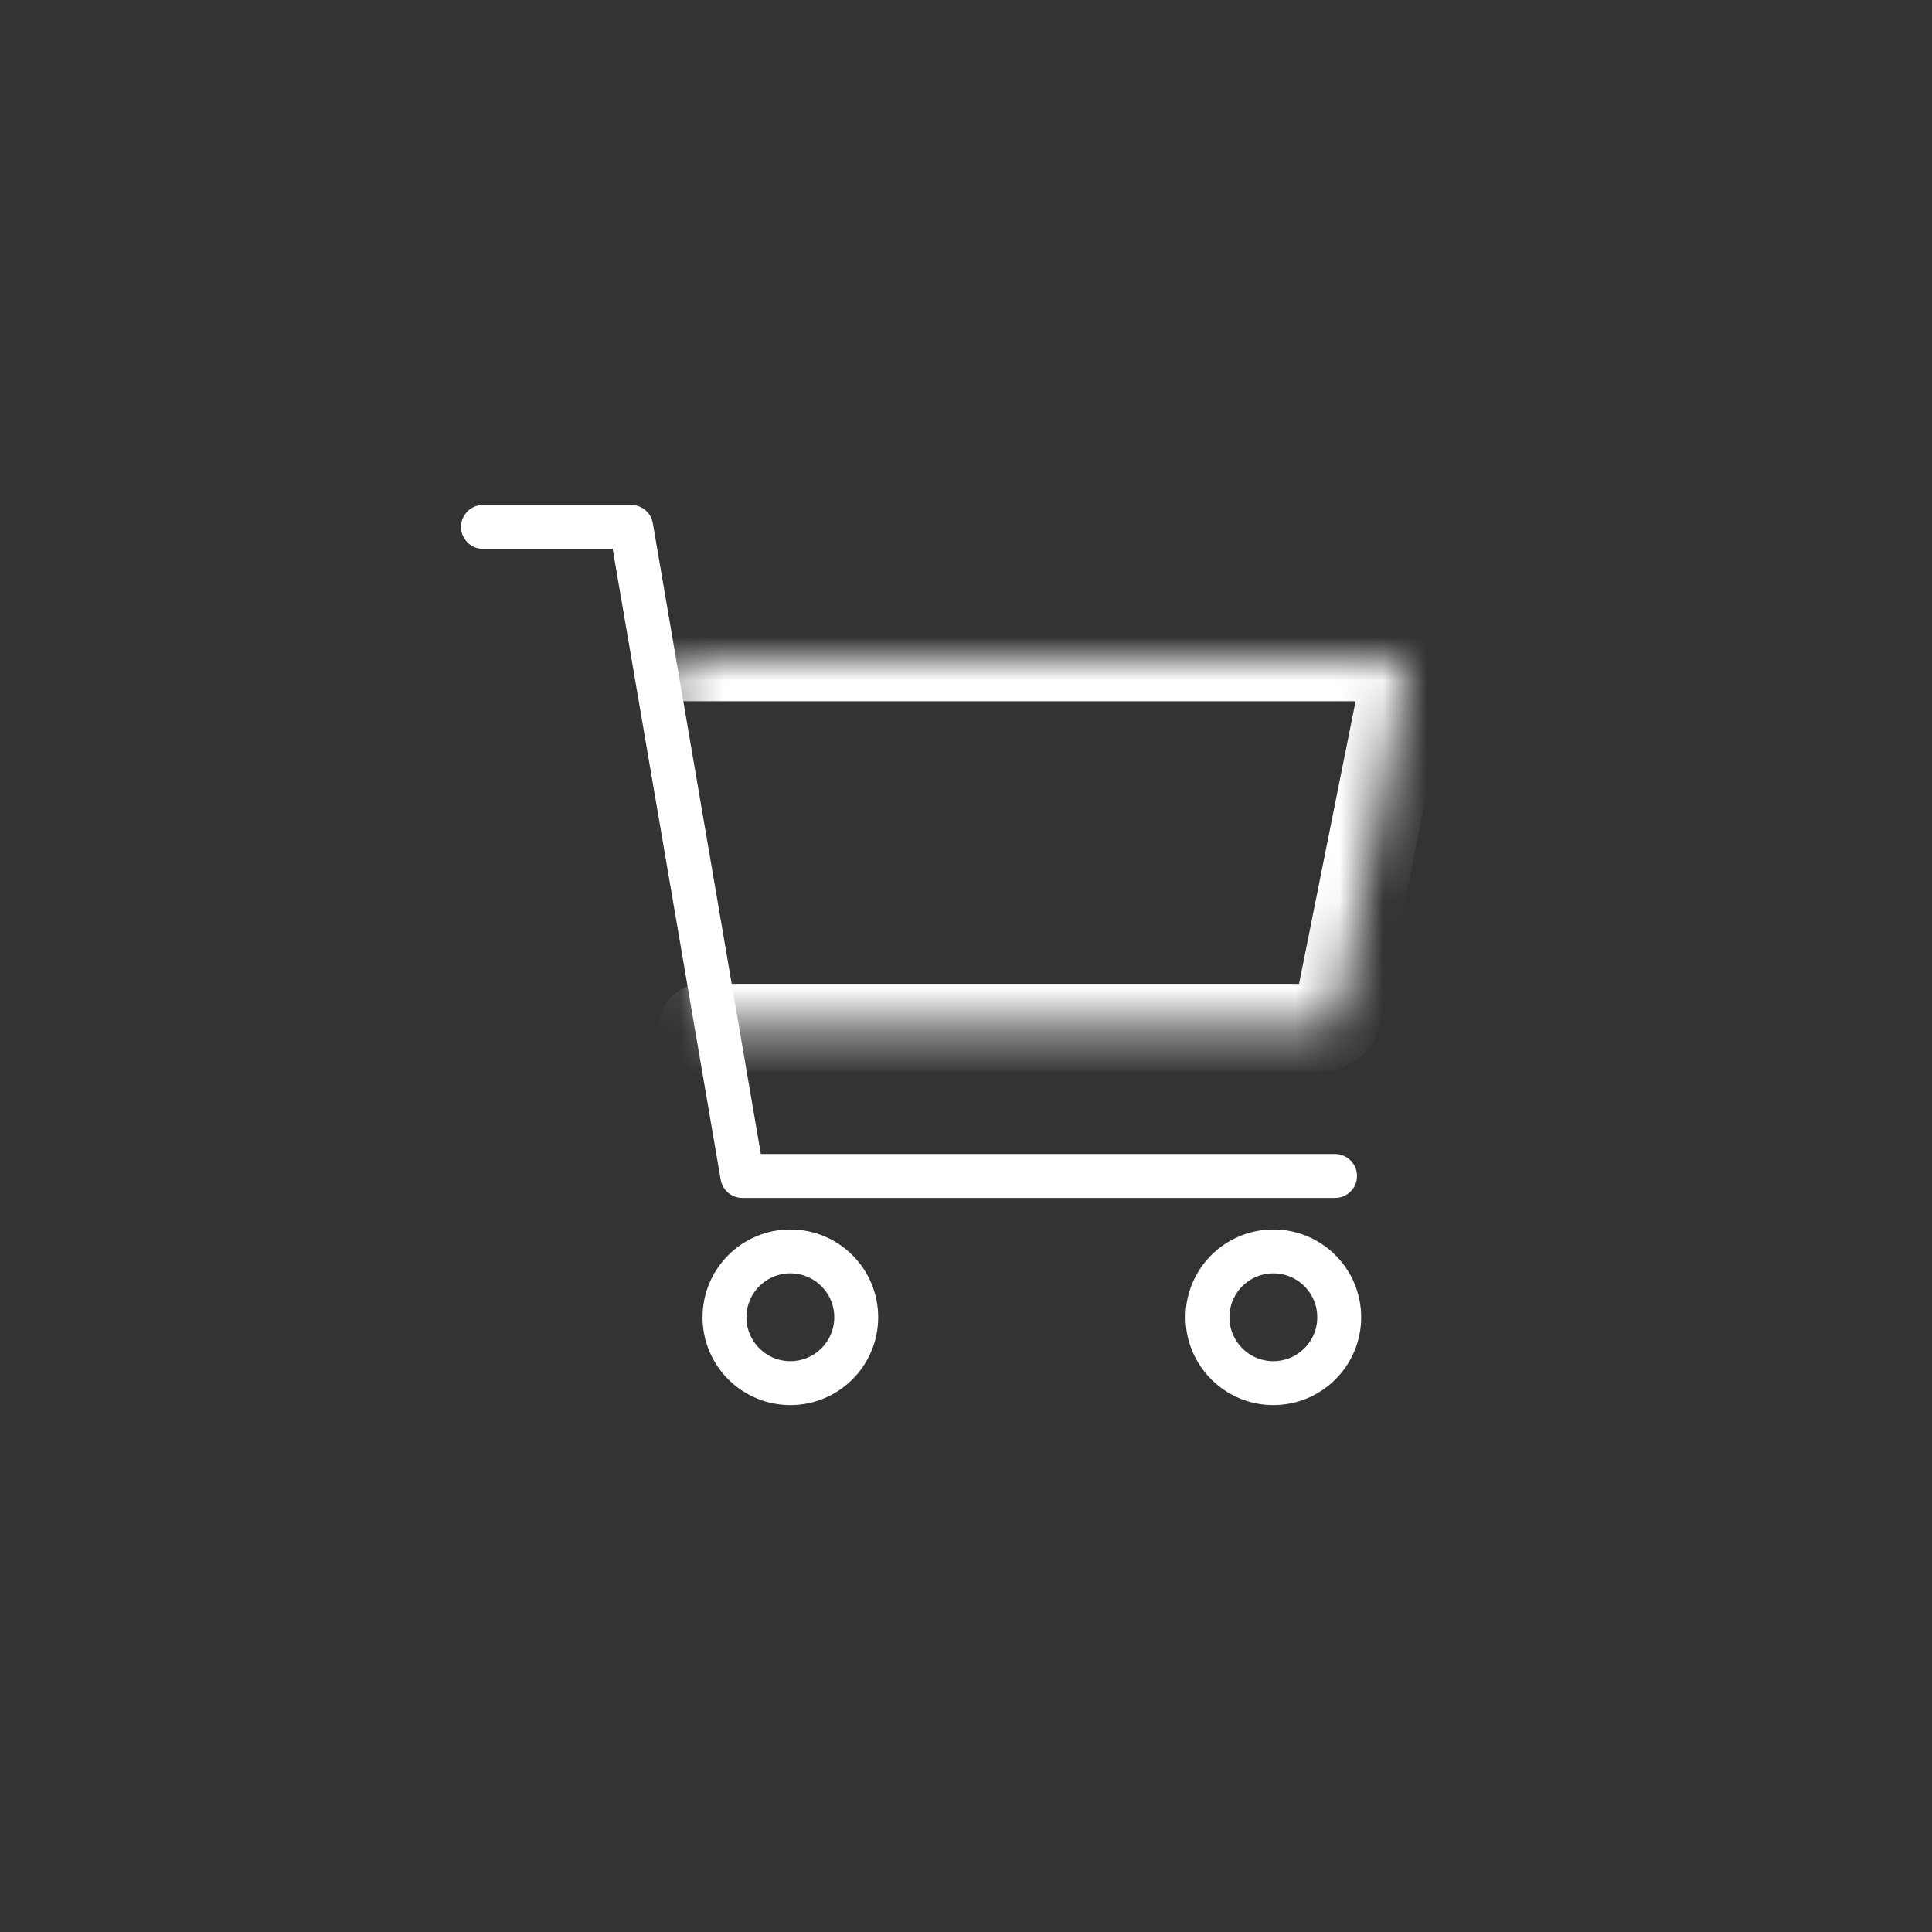 <svg width="44" height="44" viewBox="0 0 44 44" fill="none" xmlns="http://www.w3.org/2000/svg">
<rect x="0" y="0" width="44" height="44" fill="#333333" stroke="none"/>
<rect width="44" height="44" fill="none"/>
<path d="M19.5 30C19.5 30.828 18.828 31.5 18 31.5C17.172 31.5 16.5 30.828 16.5 30C16.5 29.172 17.172 28.5 18 28.5C18.828 28.5 19.5 29.172 19.5 30Z" stroke="white" stroke-linecap="round" stroke-linejoin="round"/>
<path d="M30.5 30C30.5 30.828 29.828 31.5 29 31.5C28.172 31.5 27.5 30.828 27.5 30C27.5 29.172 28.172 28.5 29 28.5C29.828 28.5 30.5 29.172 30.5 30Z" stroke="white" stroke-linecap="round" stroke-linejoin="round"/>
<path d="M11 12H14.375L16.906 26.782H30.405" stroke="white" stroke-linecap="round" stroke-linejoin="round"/>
<mask id="path-4-inside-1_3955_24948" fill="white">
<path d="M16 23.407H30.059C30.157 23.407 30.251 23.373 30.327 23.311C30.402 23.249 30.454 23.163 30.473 23.068L31.992 15.474C32.004 15.413 32.002 15.35 31.987 15.289C31.972 15.229 31.944 15.172 31.904 15.124C31.864 15.076 31.815 15.037 31.758 15.01C31.702 14.983 31.64 14.97 31.578 14.97H15.218"/>
</mask>
<path d="M16 22.407C15.447 22.407 15 22.854 15 23.407C15 23.959 15.447 24.407 16 24.407V22.407ZM30.059 23.407L30.06 22.407H30.059V23.407ZM30.473 23.068L31.453 23.264L31.453 23.264L30.473 23.068ZM31.992 15.474L31.011 15.278L31.011 15.278L31.992 15.474ZM31.578 14.97V15.97L31.578 15.97L31.578 14.97ZM15.218 13.97C14.666 13.97 14.218 14.417 14.218 14.97C14.218 15.522 14.666 15.97 15.218 15.97V13.97ZM16 24.407H30.059V22.407H16V24.407ZM30.058 24.407C30.387 24.407 30.706 24.293 30.96 24.085L29.693 22.538C29.796 22.453 29.926 22.407 30.06 22.407L30.058 24.407ZM30.96 24.085C31.215 23.877 31.389 23.586 31.453 23.264L29.492 22.871C29.519 22.74 29.59 22.622 29.693 22.538L30.96 24.085ZM31.453 23.264L32.972 15.671L31.011 15.278L29.492 22.872L31.453 23.264ZM32.972 15.671C33.013 15.464 33.008 15.251 32.957 15.047L31.017 15.532C30.996 15.449 30.994 15.362 31.011 15.278L32.972 15.671ZM32.957 15.047C32.906 14.843 32.811 14.652 32.677 14.49L31.131 15.758C31.077 15.692 31.038 15.615 31.017 15.532L32.957 15.047ZM32.677 14.49C32.544 14.327 32.376 14.196 32.185 14.106L31.331 15.914C31.253 15.878 31.185 15.824 31.131 15.758L32.677 14.49ZM32.185 14.106C31.995 14.016 31.787 13.97 31.577 13.97L31.578 15.97C31.493 15.97 31.408 15.951 31.331 15.914L32.185 14.106ZM31.578 13.97H15.218V15.97H31.578V13.97Z" fill="white" mask="url(#path-4-inside-1_3955_24948)"/>
</svg>
